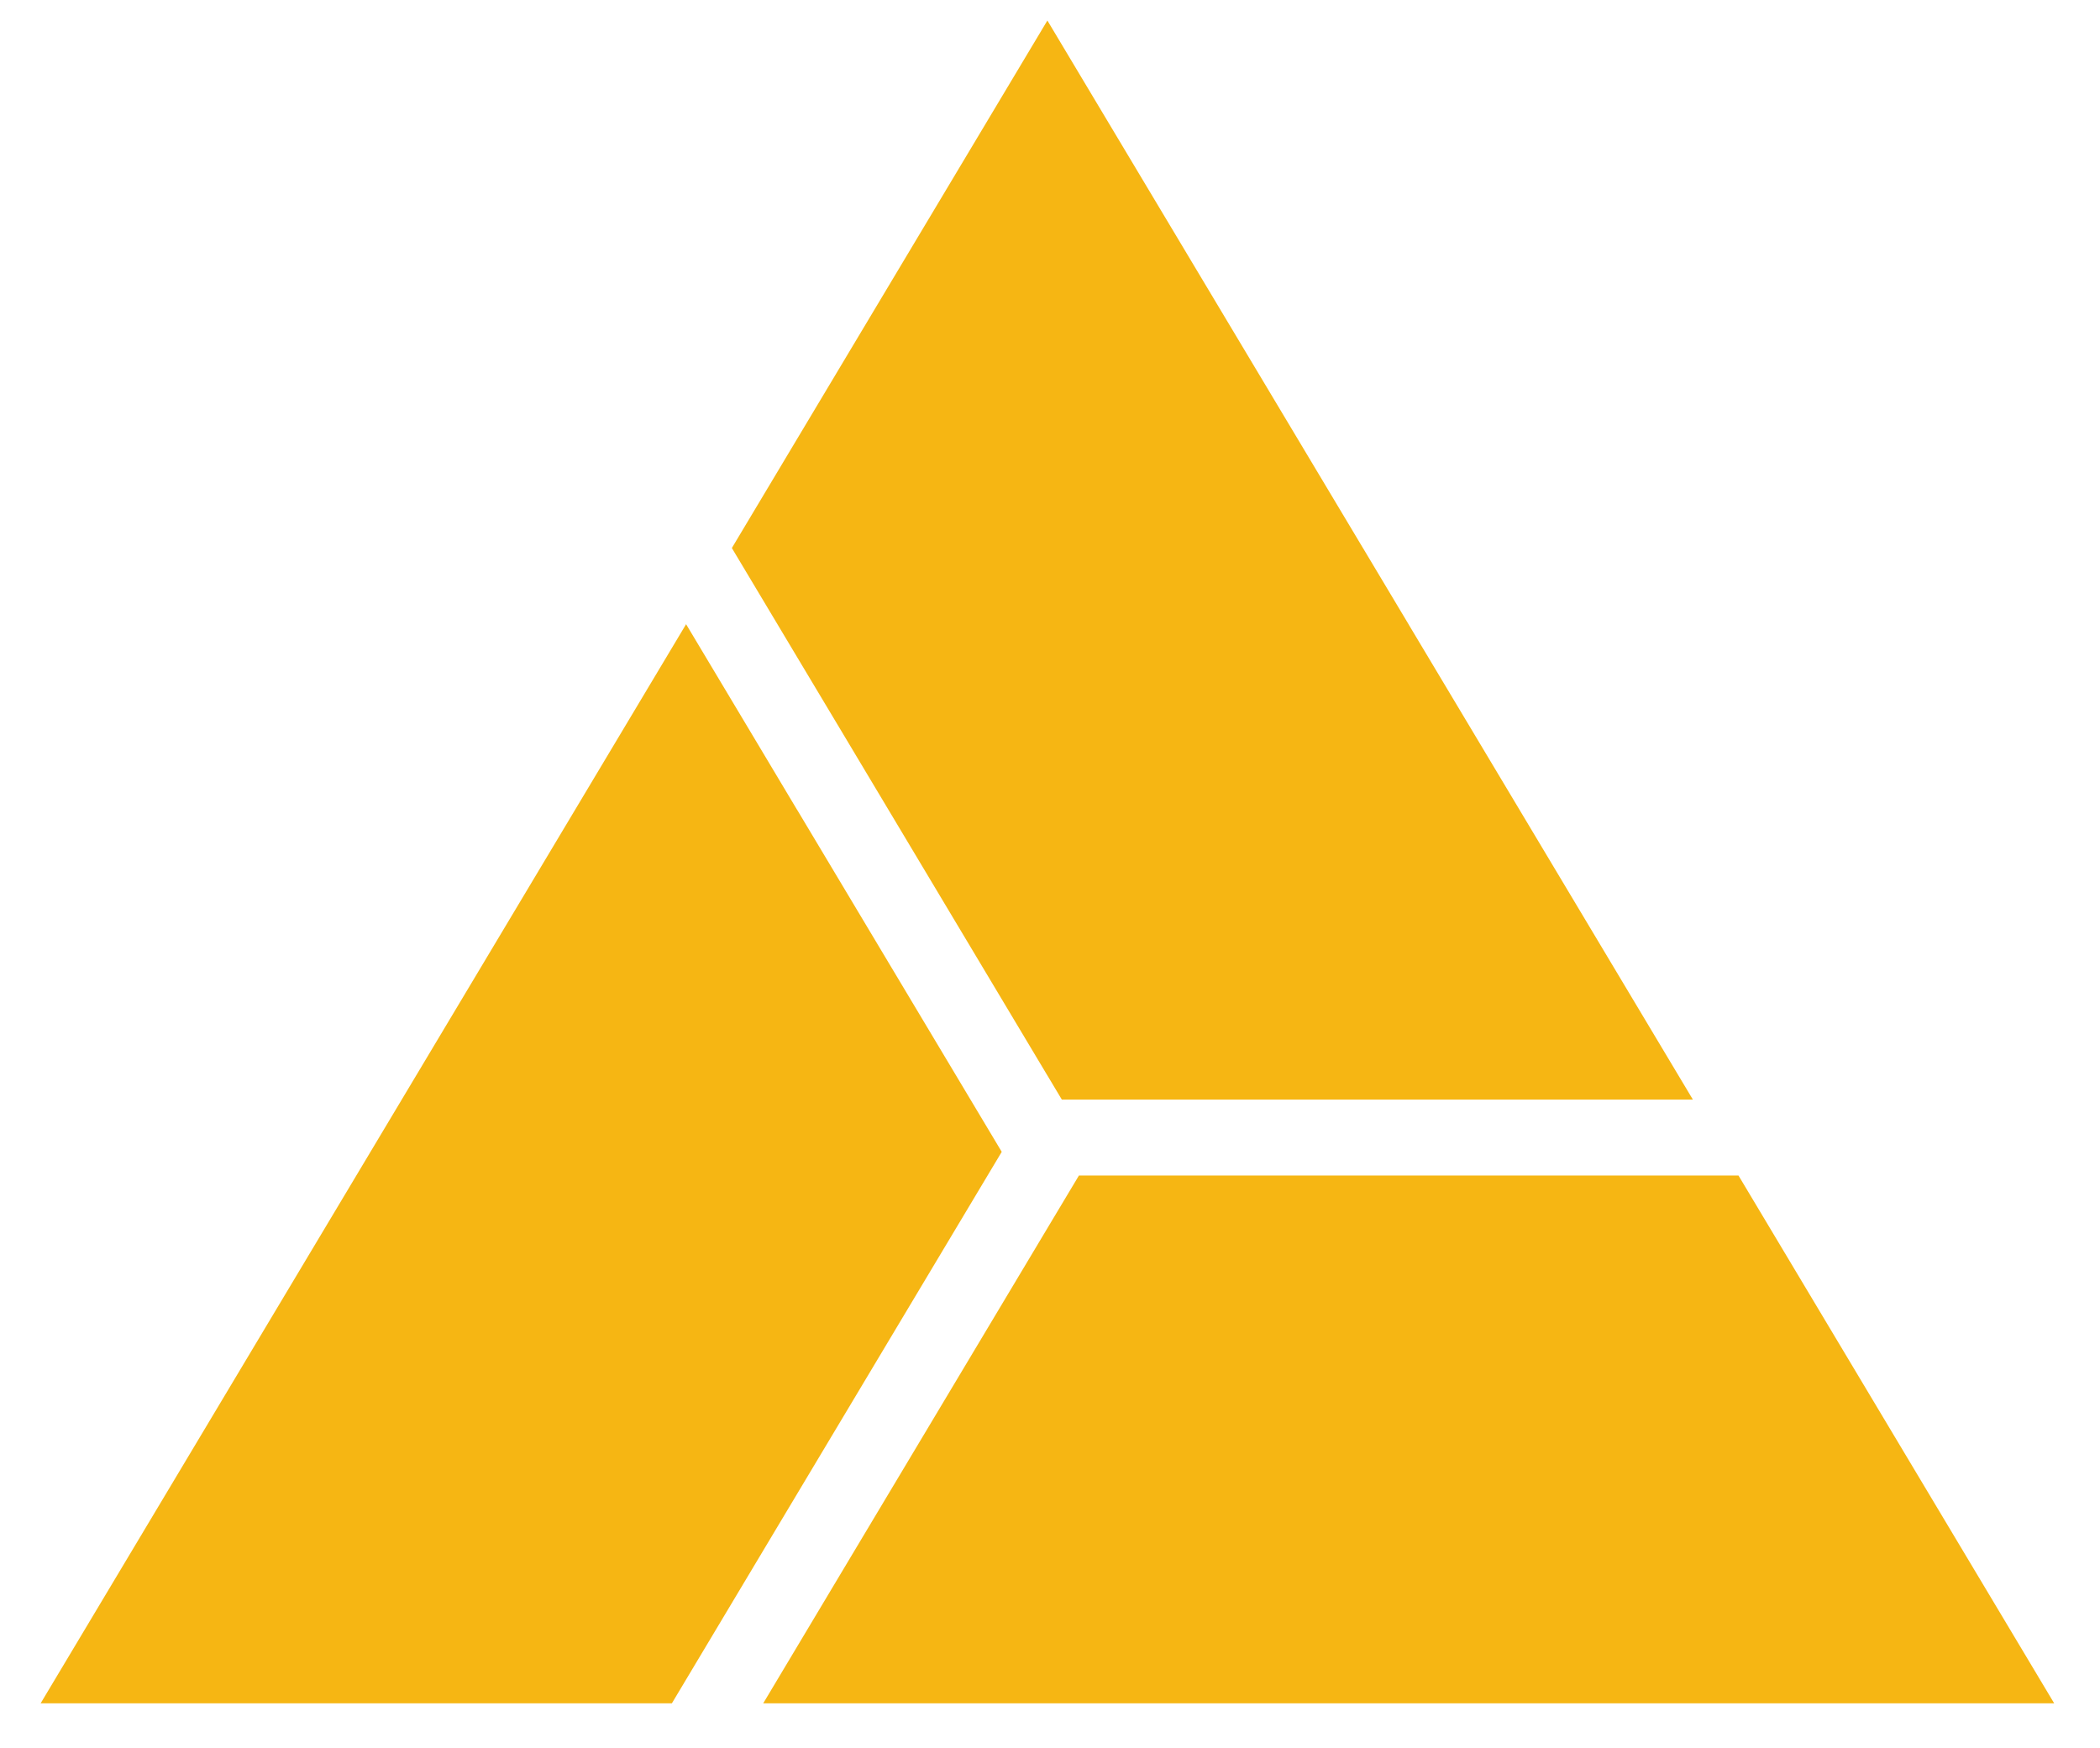 <?xml version="1.0" encoding="UTF-8"?> <svg xmlns="http://www.w3.org/2000/svg" width="155" height="129" viewBox="0 0 155 129" fill="none"><g filter="url(#filter0_ddd_2167_2165)"><path d="M50.64 46.074L26.302 86.765L3 125.723H49.591L56.502 114.165L59.853 108.563L72.893 86.765L73.938 85.019L71.631 81.162L58.844 59.785H58.84L55.471 54.148L50.649 46.087V46.083L50.64 46.074Z" fill="#F6B613"></path></g><g filter="url(#filter1_ddd_2167_2165)"><path d="M103.973 46.074L103.969 46.083L100.6 40.45L100.596 40.446L77.307 1.514L54.018 40.45L58.84 48.511L62.214 54.148L77.307 79.382L77.311 79.386L78.373 81.162H124.951L103.969 46.087L103.978 46.078L103.973 46.074Z" fill="#F6B613"></path></g><g filter="url(#filter2_ddd_2167_2165)"><path d="M77.307 90.656L66.596 108.563L63.244 114.165L56.333 125.723H151.618L128.316 86.765H79.636L77.307 90.656Z" fill="#F6B613"></path></g><defs><filter id="filter0_ddd_2167_2165" x="0.912" y="43.986" width="75.114" height="83.825" filterUnits="userSpaceOnUse" color-interpolation-filters="sRGB"><feFlood flood-opacity="0" result="BackgroundImageFix"></feFlood><feColorMatrix in="SourceAlpha" type="matrix" values="0 0 0 0 0 0 0 0 0 0 0 0 0 0 0 0 0 0 127 0" result="hardAlpha"></feColorMatrix><feOffset></feOffset><feGaussianBlur stdDeviation="0.149"></feGaussianBlur><feColorMatrix type="matrix" values="0 0 0 0 0.965 0 0 0 0 0.714 0 0 0 0 0.075 0 0 0 1 0"></feColorMatrix><feBlend mode="normal" in2="BackgroundImageFix" result="effect1_dropShadow_2167_2165"></feBlend><feColorMatrix in="SourceAlpha" type="matrix" values="0 0 0 0 0 0 0 0 0 0 0 0 0 0 0 0 0 0 127 0" result="hardAlpha"></feColorMatrix><feOffset></feOffset><feGaussianBlur stdDeviation="0.298"></feGaussianBlur><feColorMatrix type="matrix" values="0 0 0 0 0.965 0 0 0 0 0.714 0 0 0 0 0.075 0 0 0 1 0"></feColorMatrix><feBlend mode="normal" in2="effect1_dropShadow_2167_2165" result="effect2_dropShadow_2167_2165"></feBlend><feColorMatrix in="SourceAlpha" type="matrix" values="0 0 0 0 0 0 0 0 0 0 0 0 0 0 0 0 0 0 127 0" result="hardAlpha"></feColorMatrix><feOffset></feOffset><feGaussianBlur stdDeviation="1.044"></feGaussianBlur><feColorMatrix type="matrix" values="0 0 0 0 0.965 0 0 0 0 0.714 0 0 0 0 0.075 0 0 0 1 0"></feColorMatrix><feBlend mode="normal" in2="effect2_dropShadow_2167_2165" result="effect3_dropShadow_2167_2165"></feBlend><feBlend mode="normal" in="SourceGraphic" in2="effect3_dropShadow_2167_2165" result="shape"></feBlend></filter><filter id="filter1_ddd_2167_2165" x="52.904" y="0.4" width="73.16" height="81.875" filterUnits="userSpaceOnUse" color-interpolation-filters="sRGB"><feFlood flood-opacity="0" result="BackgroundImageFix"></feFlood><feColorMatrix in="SourceAlpha" type="matrix" values="0 0 0 0 0 0 0 0 0 0 0 0 0 0 0 0 0 0 127 0" result="hardAlpha"></feColorMatrix><feOffset></feOffset><feGaussianBlur stdDeviation="0.08"></feGaussianBlur><feColorMatrix type="matrix" values="0 0 0 0 0.965 0 0 0 0 0.714 0 0 0 0 0.075 0 0 0 1 0"></feColorMatrix><feBlend mode="normal" in2="BackgroundImageFix" result="effect1_dropShadow_2167_2165"></feBlend><feColorMatrix in="SourceAlpha" type="matrix" values="0 0 0 0 0 0 0 0 0 0 0 0 0 0 0 0 0 0 127 0" result="hardAlpha"></feColorMatrix><feOffset></feOffset><feGaussianBlur stdDeviation="0.159"></feGaussianBlur><feColorMatrix type="matrix" values="0 0 0 0 0.965 0 0 0 0 0.714 0 0 0 0 0.075 0 0 0 1 0"></feColorMatrix><feBlend mode="normal" in2="effect1_dropShadow_2167_2165" result="effect2_dropShadow_2167_2165"></feBlend><feColorMatrix in="SourceAlpha" type="matrix" values="0 0 0 0 0 0 0 0 0 0 0 0 0 0 0 0 0 0 127 0" result="hardAlpha"></feColorMatrix><feOffset></feOffset><feGaussianBlur stdDeviation="0.557"></feGaussianBlur><feColorMatrix type="matrix" values="0 0 0 0 0.965 0 0 0 0 0.714 0 0 0 0 0.075 0 0 0 1 0"></feColorMatrix><feBlend mode="normal" in2="effect2_dropShadow_2167_2165" result="effect3_dropShadow_2167_2165"></feBlend><feBlend mode="normal" in="SourceGraphic" in2="effect3_dropShadow_2167_2165" result="shape"></feBlend></filter><filter id="filter2_ddd_2167_2165" x="53.751" y="84.183" width="100.449" height="44.123" filterUnits="userSpaceOnUse" color-interpolation-filters="sRGB"><feFlood flood-opacity="0" result="BackgroundImageFix"></feFlood><feColorMatrix in="SourceAlpha" type="matrix" values="0 0 0 0 0 0 0 0 0 0 0 0 0 0 0 0 0 0 127 0" result="hardAlpha"></feColorMatrix><feOffset></feOffset><feGaussianBlur stdDeviation="0.184"></feGaussianBlur><feColorMatrix type="matrix" values="0 0 0 0 0.965 0 0 0 0 0.714 0 0 0 0 0.075 0 0 0 1 0"></feColorMatrix><feBlend mode="normal" in2="BackgroundImageFix" result="effect1_dropShadow_2167_2165"></feBlend><feColorMatrix in="SourceAlpha" type="matrix" values="0 0 0 0 0 0 0 0 0 0 0 0 0 0 0 0 0 0 127 0" result="hardAlpha"></feColorMatrix><feOffset></feOffset><feGaussianBlur stdDeviation="0.369"></feGaussianBlur><feColorMatrix type="matrix" values="0 0 0 0 0.965 0 0 0 0 0.714 0 0 0 0 0.075 0 0 0 1 0"></feColorMatrix><feBlend mode="normal" in2="effect1_dropShadow_2167_2165" result="effect2_dropShadow_2167_2165"></feBlend><feColorMatrix in="SourceAlpha" type="matrix" values="0 0 0 0 0 0 0 0 0 0 0 0 0 0 0 0 0 0 127 0" result="hardAlpha"></feColorMatrix><feOffset></feOffset><feGaussianBlur stdDeviation="1.291"></feGaussianBlur><feColorMatrix type="matrix" values="0 0 0 0 0.965 0 0 0 0 0.714 0 0 0 0 0.075 0 0 0 1 0"></feColorMatrix><feBlend mode="normal" in2="effect2_dropShadow_2167_2165" result="effect3_dropShadow_2167_2165"></feBlend><feBlend mode="normal" in="SourceGraphic" in2="effect3_dropShadow_2167_2165" result="shape"></feBlend></filter></defs></svg> 